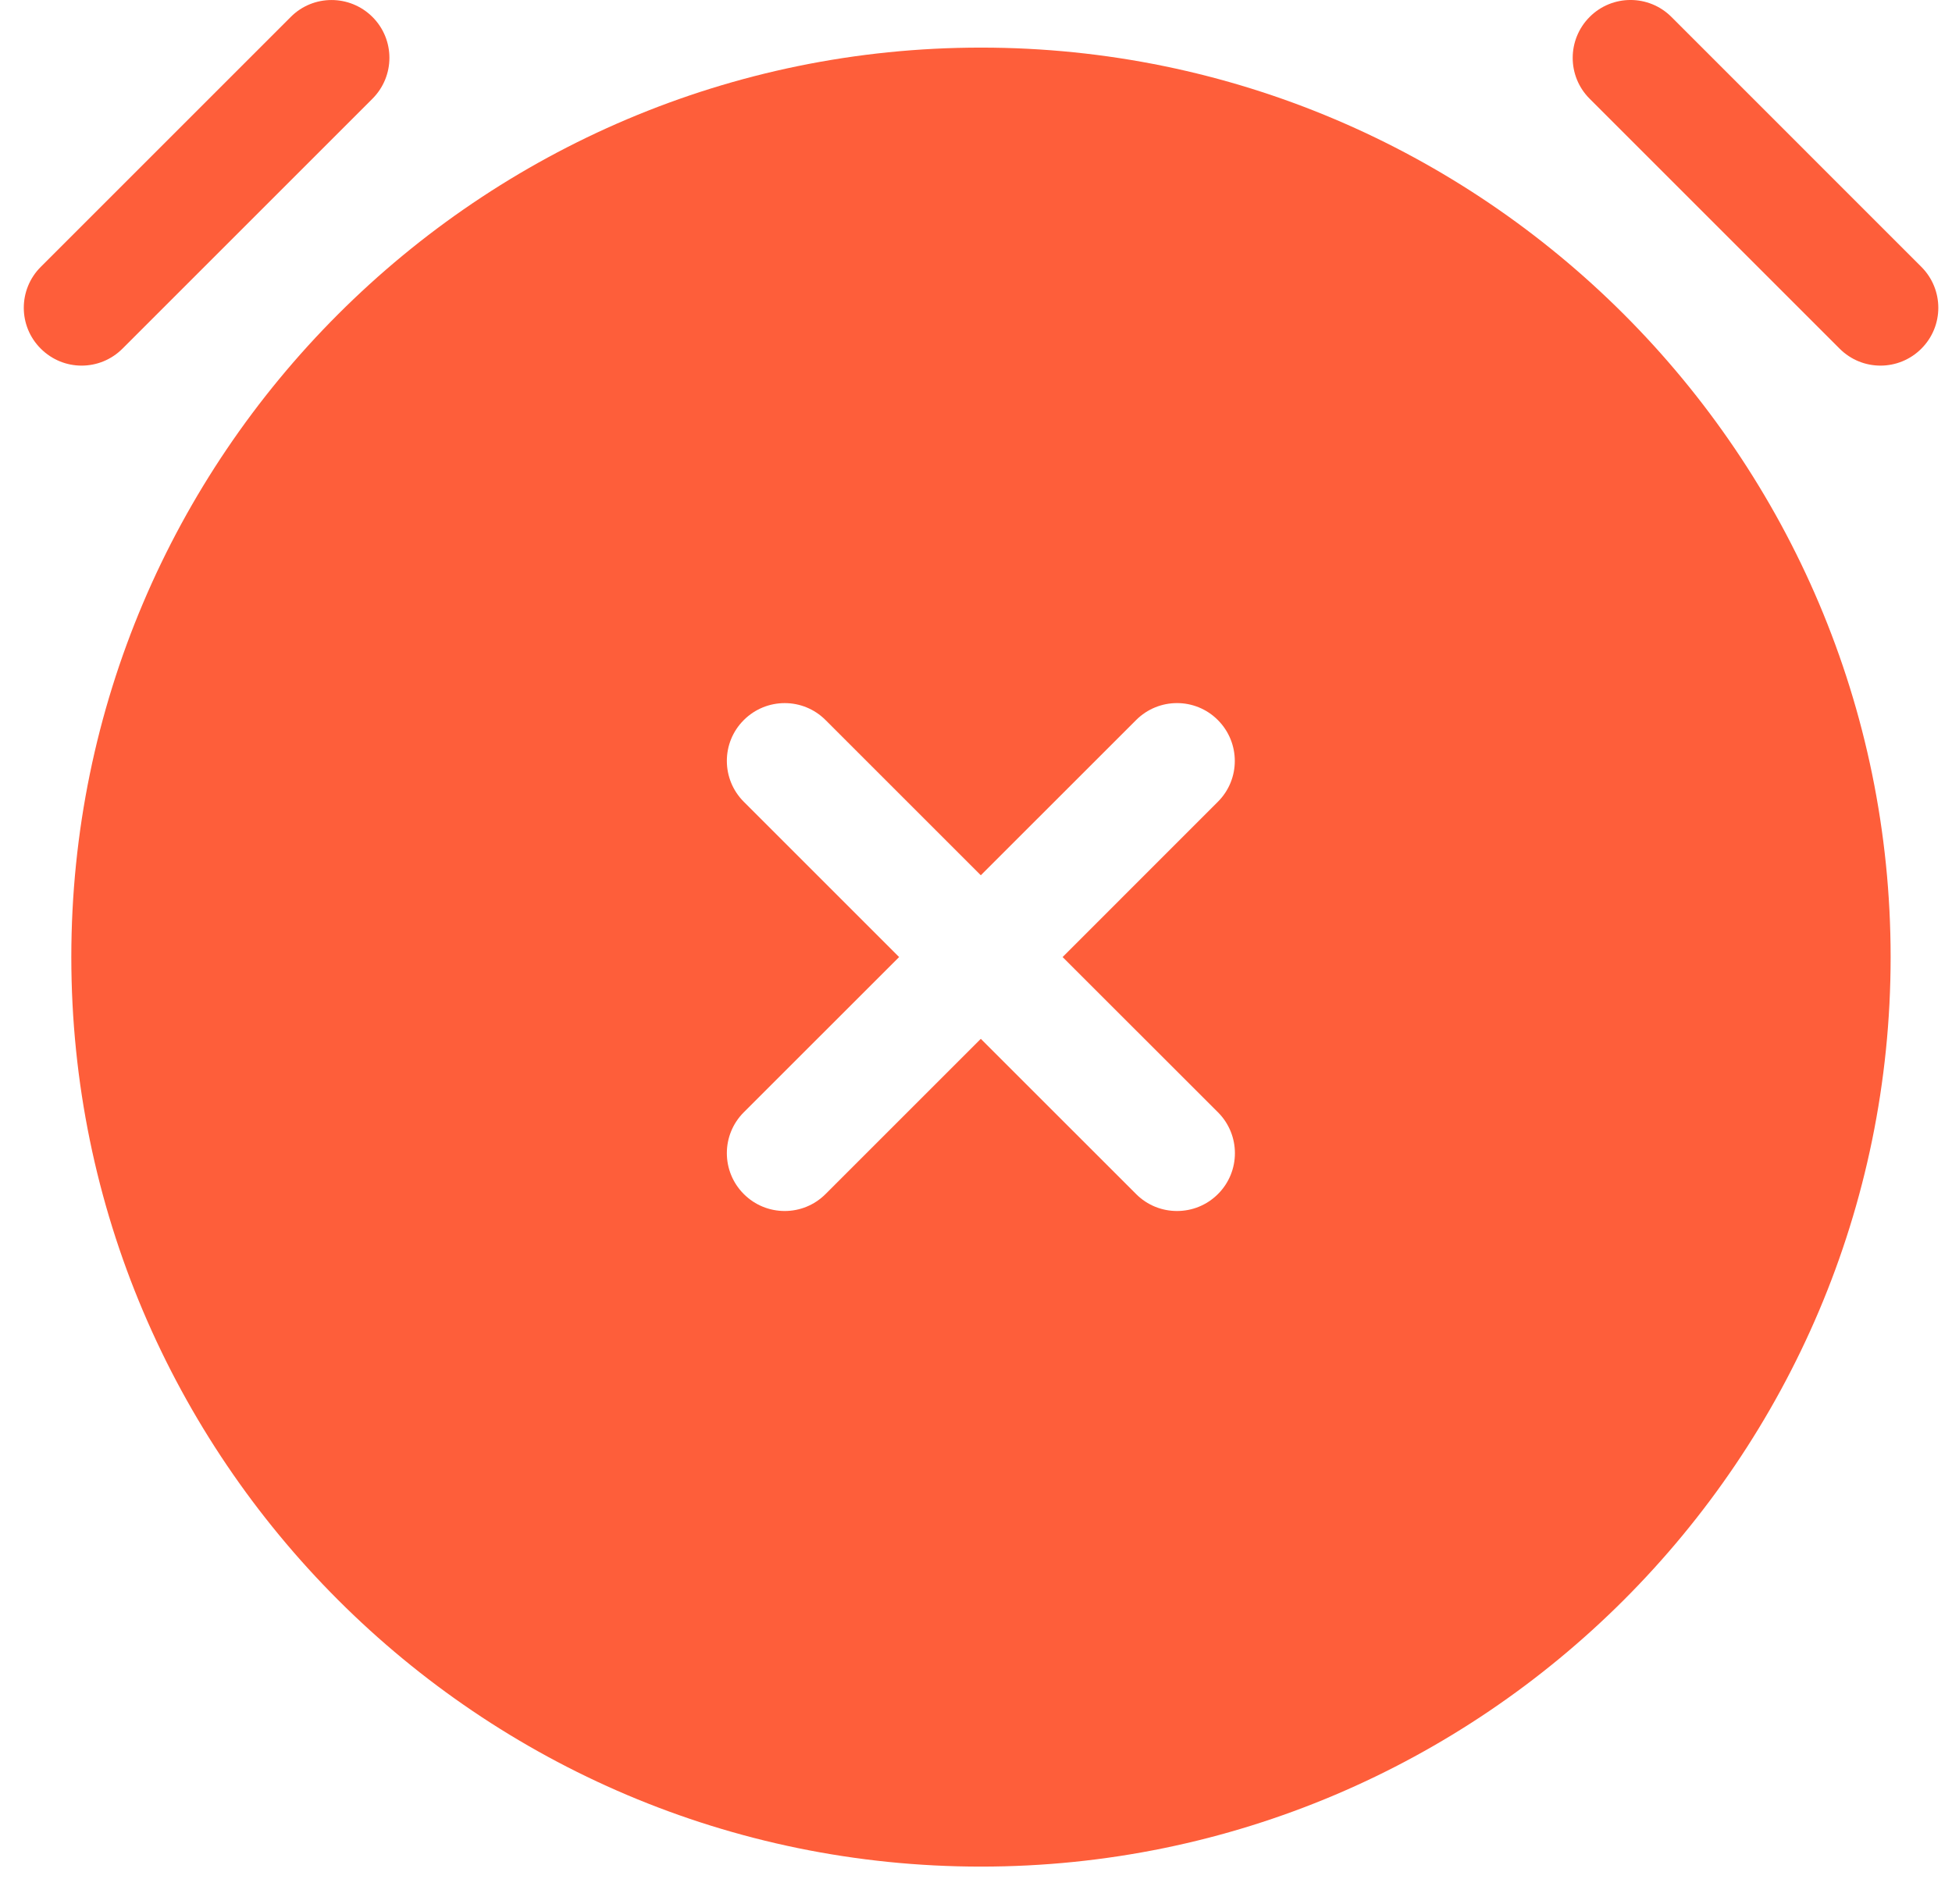 <svg width="41" height="40" viewBox="0 0 41 40" fill="none" xmlns="http://www.w3.org/2000/svg">
<path d="M20.604 1C10.068 1 1.498 9.573 1.498 20.107C1.498 30.642 10.068 39.214 20.604 39.214C31.14 39.214 39.711 30.642 39.711 20.107C39.711 9.573 31.14 1 20.604 1ZM25.582 23.367C26.057 23.842 26.057 24.611 25.582 25.085C25.344 25.323 25.034 25.441 24.722 25.441C24.41 25.441 24.1 25.323 23.863 25.085L20.601 21.824L17.34 25.085C17.102 25.323 16.792 25.441 16.482 25.441C16.171 25.441 15.861 25.323 15.623 25.085C15.148 24.61 15.148 23.841 15.623 23.367L18.885 20.106L15.623 16.844C15.148 16.369 15.148 15.6 15.623 15.127C16.098 14.653 16.866 14.652 17.34 15.127L20.601 18.388L23.863 15.127C24.338 14.652 25.107 14.652 25.58 15.127C26.054 15.602 26.055 16.371 25.58 16.844L22.319 20.106L25.582 23.367Z" fill="#FE5E3A"/>
<path d="M2.573 7.324L7.823 2.074C8.298 1.599 8.298 0.83 7.823 0.356C7.348 -0.117 6.58 -0.119 6.107 0.356L0.856 5.607C0.381 6.082 0.381 6.851 0.856 7.324C1.094 7.562 1.404 7.681 1.714 7.681C2.025 7.681 2.335 7.562 2.573 7.324Z" fill="#FE5E3A"/>
<path d="M40.357 5.607L35.107 0.356C34.632 -0.119 33.863 -0.119 33.389 0.356C32.915 0.831 32.914 1.6 33.389 2.074L38.639 7.324C38.876 7.562 39.187 7.681 39.498 7.681C39.808 7.681 40.12 7.562 40.357 7.324C40.831 6.851 40.831 6.082 40.357 5.607Z" fill="#FE5E3A"/>
</svg>
